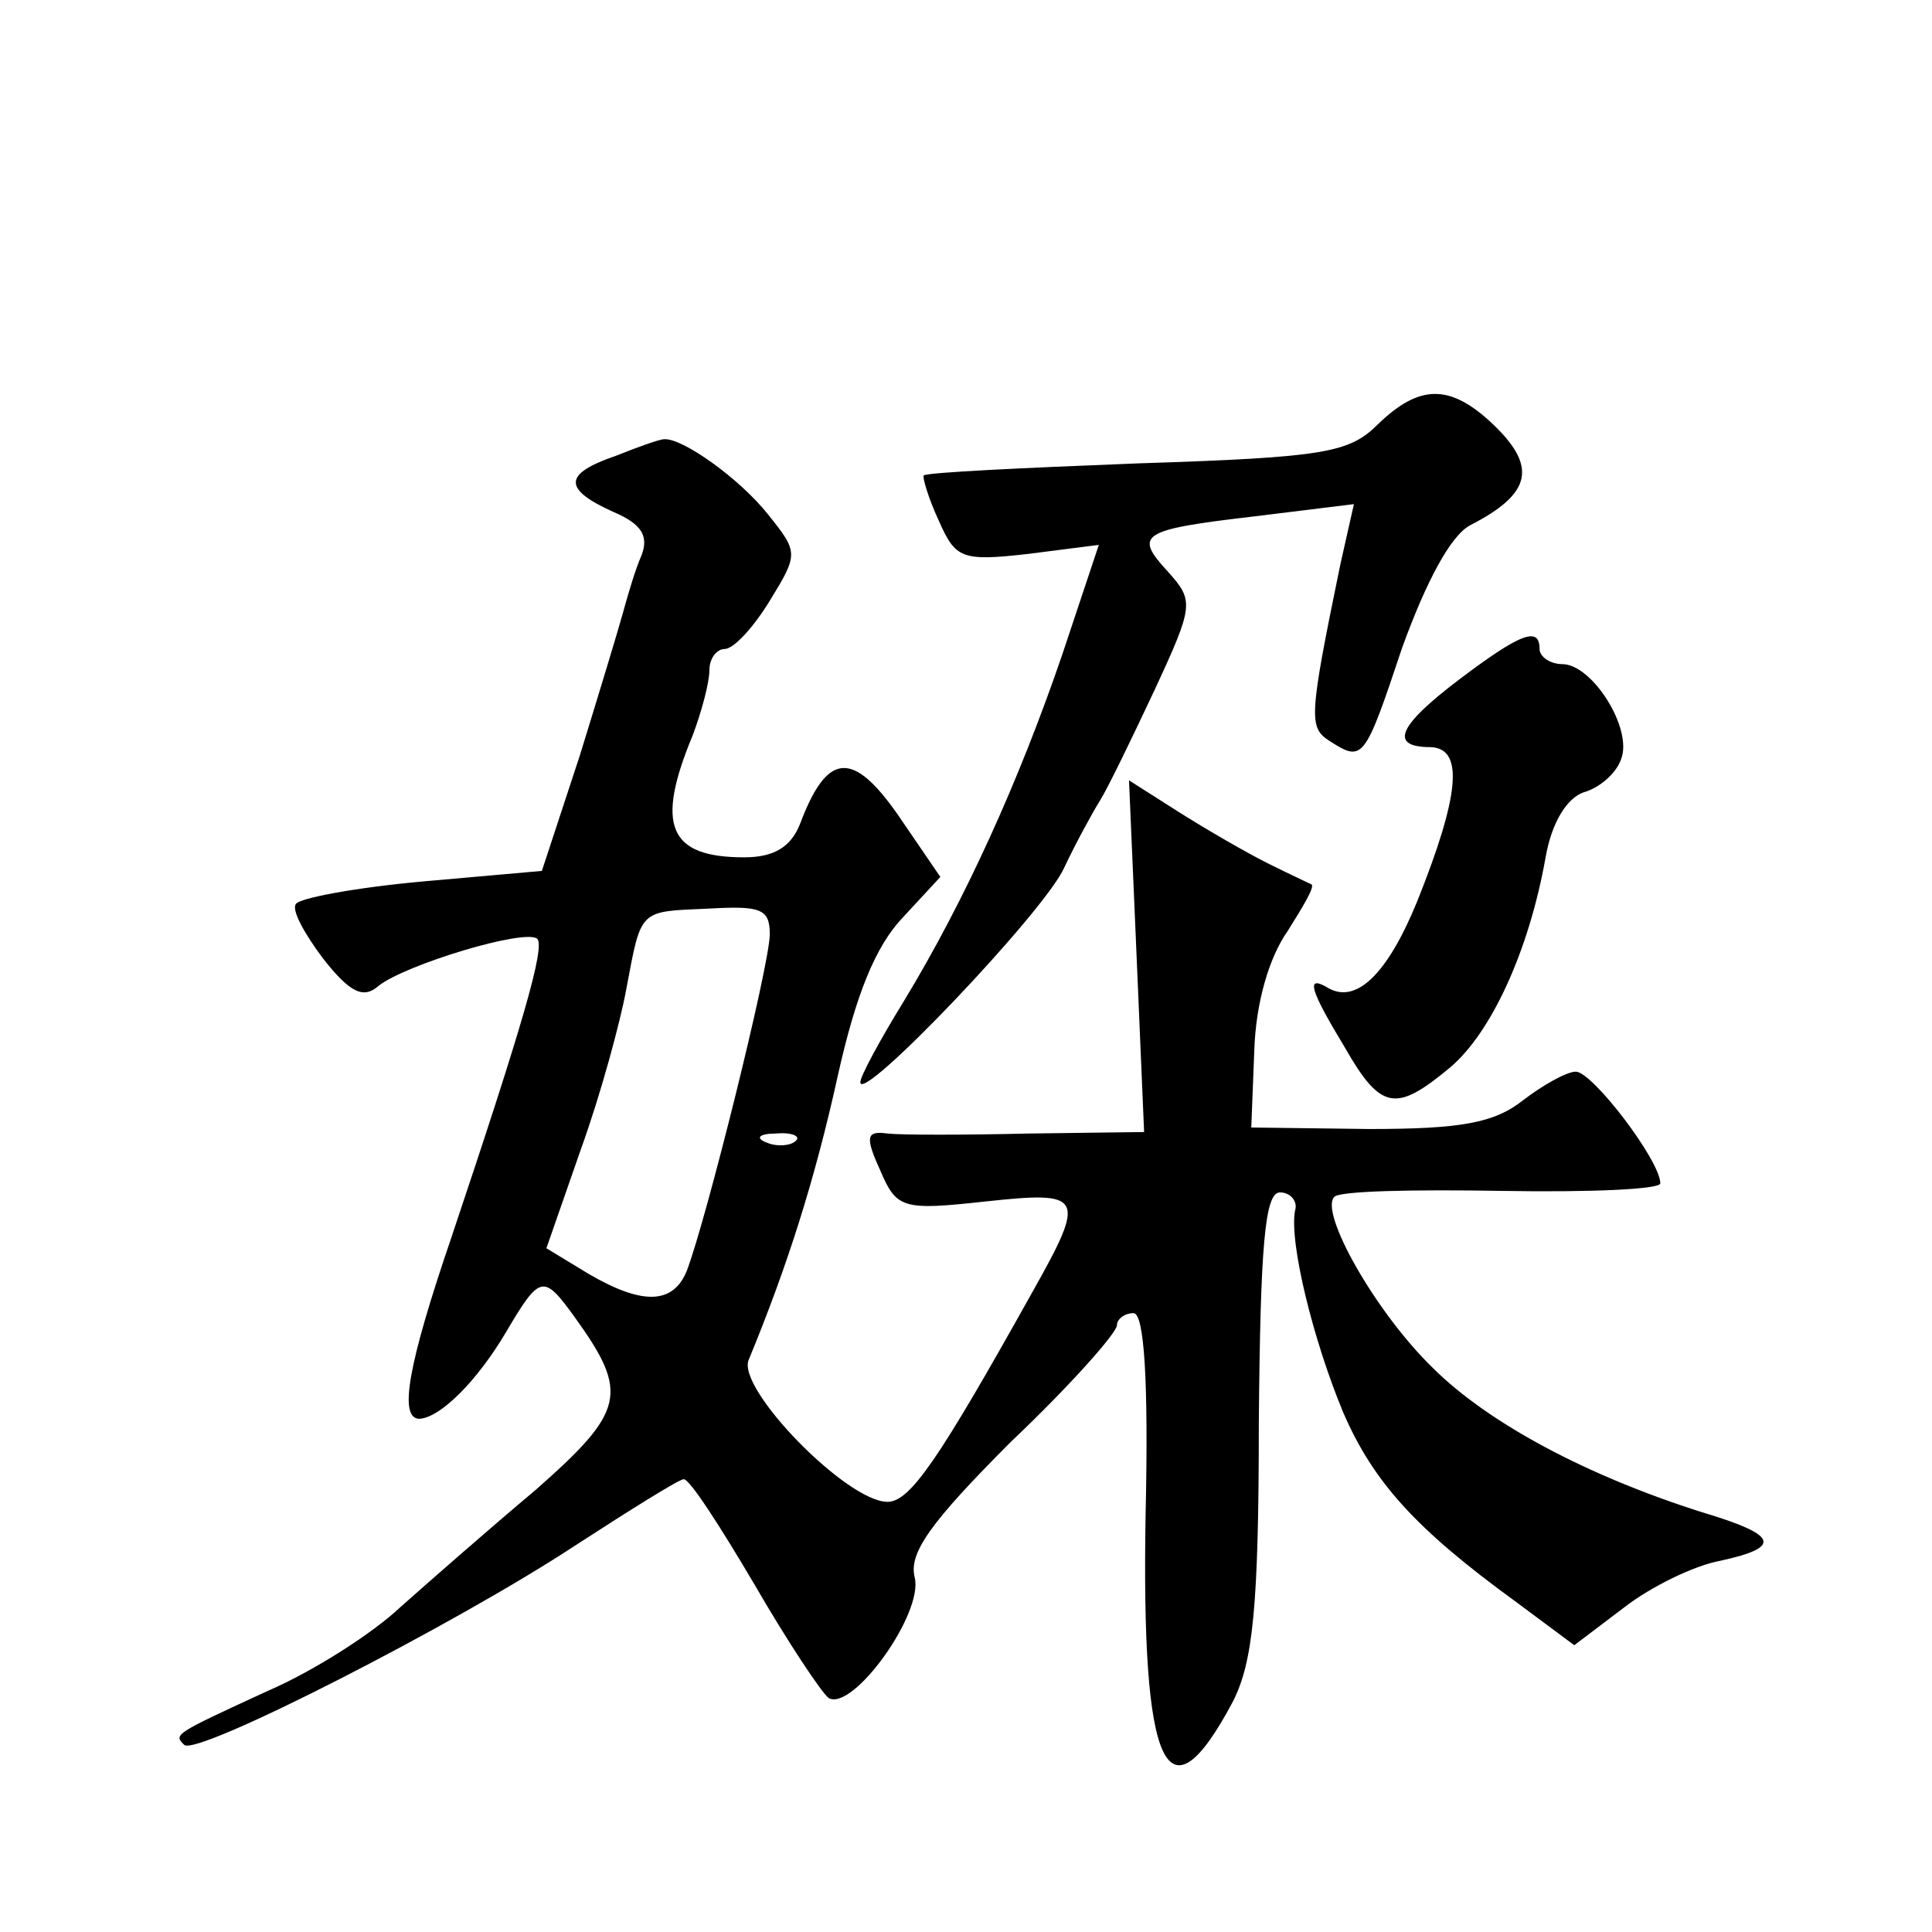 <?xml version="1.0" standalone="no"?>
<!DOCTYPE svg PUBLIC "-//W3C//DTD SVG 20010904//EN"
 "http://www.w3.org/TR/2001/REC-SVG-20010904/DTD/svg10.dtd">
<svg version="1.0" xmlns="http://www.w3.org/2000/svg"
 width="128pt" height="128pt" viewBox="0 0 128 128"
 preserveAspectRatio="xMidYMid meet">
<g transform="translate(0,128) scale(0.1,-0.1)"
fill="#0" stroke="none">
<path d="M913 999 c-19 -19 -35 -22 -159 -26 -77 -3 -140 -6 -142 -8 -1 -1 3 -15
10 -30 11 -25 15 -27 59 -22 l47 6 -24 -72 c-29 -85 -65 -164 -105 -230 -16 -26
-29 -50 -29 -54 0 -15 122 113 135 142 8 17 19 37 24 45 5 8 21 41 36 73 26 56
26 59 9 78 -23 25 -19 28 58 37 l65 8 -9 -40 c-21 -102 -21 -108 -7 -117 22 -14
23 -13 48 62 16 44 32 74 45 81 41 21 45 39 14 68 -28 26 -48 25 -75 -1z M408 978
c-35 -12 -35 -22 -2 -37 19 -8 24 -16 19 -29 -4 -9 -9 -26 -12 -37 -3 -11 -16 -54
-29 -96 l-25 -76 -79 -7 c-44 -4 -82 -11 -84 -15 -3 -4 6 -20 18 -36 18 -23 27
-27 37 -18 18 14 97 38 105 31 5 -6 -9 -55 -57 -198 -29 -85 -35 -120 -21 -120
14 1 38 25 57 57 23 39 25 39 46 10 36 -50 33 -62 -26 -114 -31 -26 -72 -62 -90
-78 -18 -17 -57 -42 -87 -55 -63 -29 -63 -29 -56 -36 8 -8 180 80 259 132 37 24
69 44 72 44 4 0 24 -31 47 -70 22 -38 44 -71 49 -75 16 -9 63 56 57 80 -4 16 10
36 64 90 39 37 70 72 70 77 0 4 5 8 11 8 7 0 10 -44 8 -133 -3 -170 14 -207 58
-124 13 26 17 62 17 184 1 118 4 153 14 153 7 0 12 -6 10 -12 -4 -21 12 -86 32
-134 20 -46 48 -77 114 -125 l39 -29 33 25 c18 14 47 28 64 31 41 9 38 17 -12 32
-76 24 -142 59 -179 96 -38 37 -75 103 -65 113 3 4 53 5 111 4 58 -1 105 1 105
5 0 15 -45 74 -56 74 -6 0 -22 -9 -35 -19 -19 -15 -41 -19 -102 -19 l-78 1 2 51
c1 32 10 62 22 79 10 16 18 29 16 31 -2 1 -15 7 -29 14 -14 7 -40 22 -59 34 l-33
21 5 -116 5 -117 -77 -1 c-42 -1 -84 -1 -93 0 -14 2 -15 -2 -5 -24 11 -26 15 -27
70 -21 65 7 67 4 31 -60 -62 -111 -81 -139 -96 -139 -27 0 -100 75 -92 94 26 63
44 120 59 188 12 54 25 86 43 105 l25 27 -28 41 c-30 43 -47 42 -65 -6 -6 -15 -17
-22 -37 -22 -50 0 -59 21 -34 81 6 16 11 35 11 43 0 8 5 14 10 14 6 0 19 14 30
32 19 31 19 32 -1 57 -19 24 -57 51 -69 50 -3 0 -17 -5 -32 -11z m102 -317 c0 -20
-42 -189 -55 -223 -9 -22 -29 -23 -65 -2 l-28 17 23 66 c13 36 26 84 30 106 10
53 8 51 54 53 35 2 41 0 41 -17z m17 -137 c-3 -3 -12 -4 -19 -1 -8 3 -5 6 6 6 11
1 17 -2 13 -5z M967 830 c-41 -31 -47 -45 -19 -45 22 -1 19 -32 -9 -102 -20 -49
-41 -69 -60 -57 -14 8 -11 -2 12 -40 24 -42 34 -43 70 -13 27 23 52 77 63 139 4
23 14 39 25 43 11 3 22 13 25 22 8 20 -19 63 -39 63 -8 0 -15 5 -15 10 0 15 -12
11 -53 -20z"/>
</g>
</svg>
